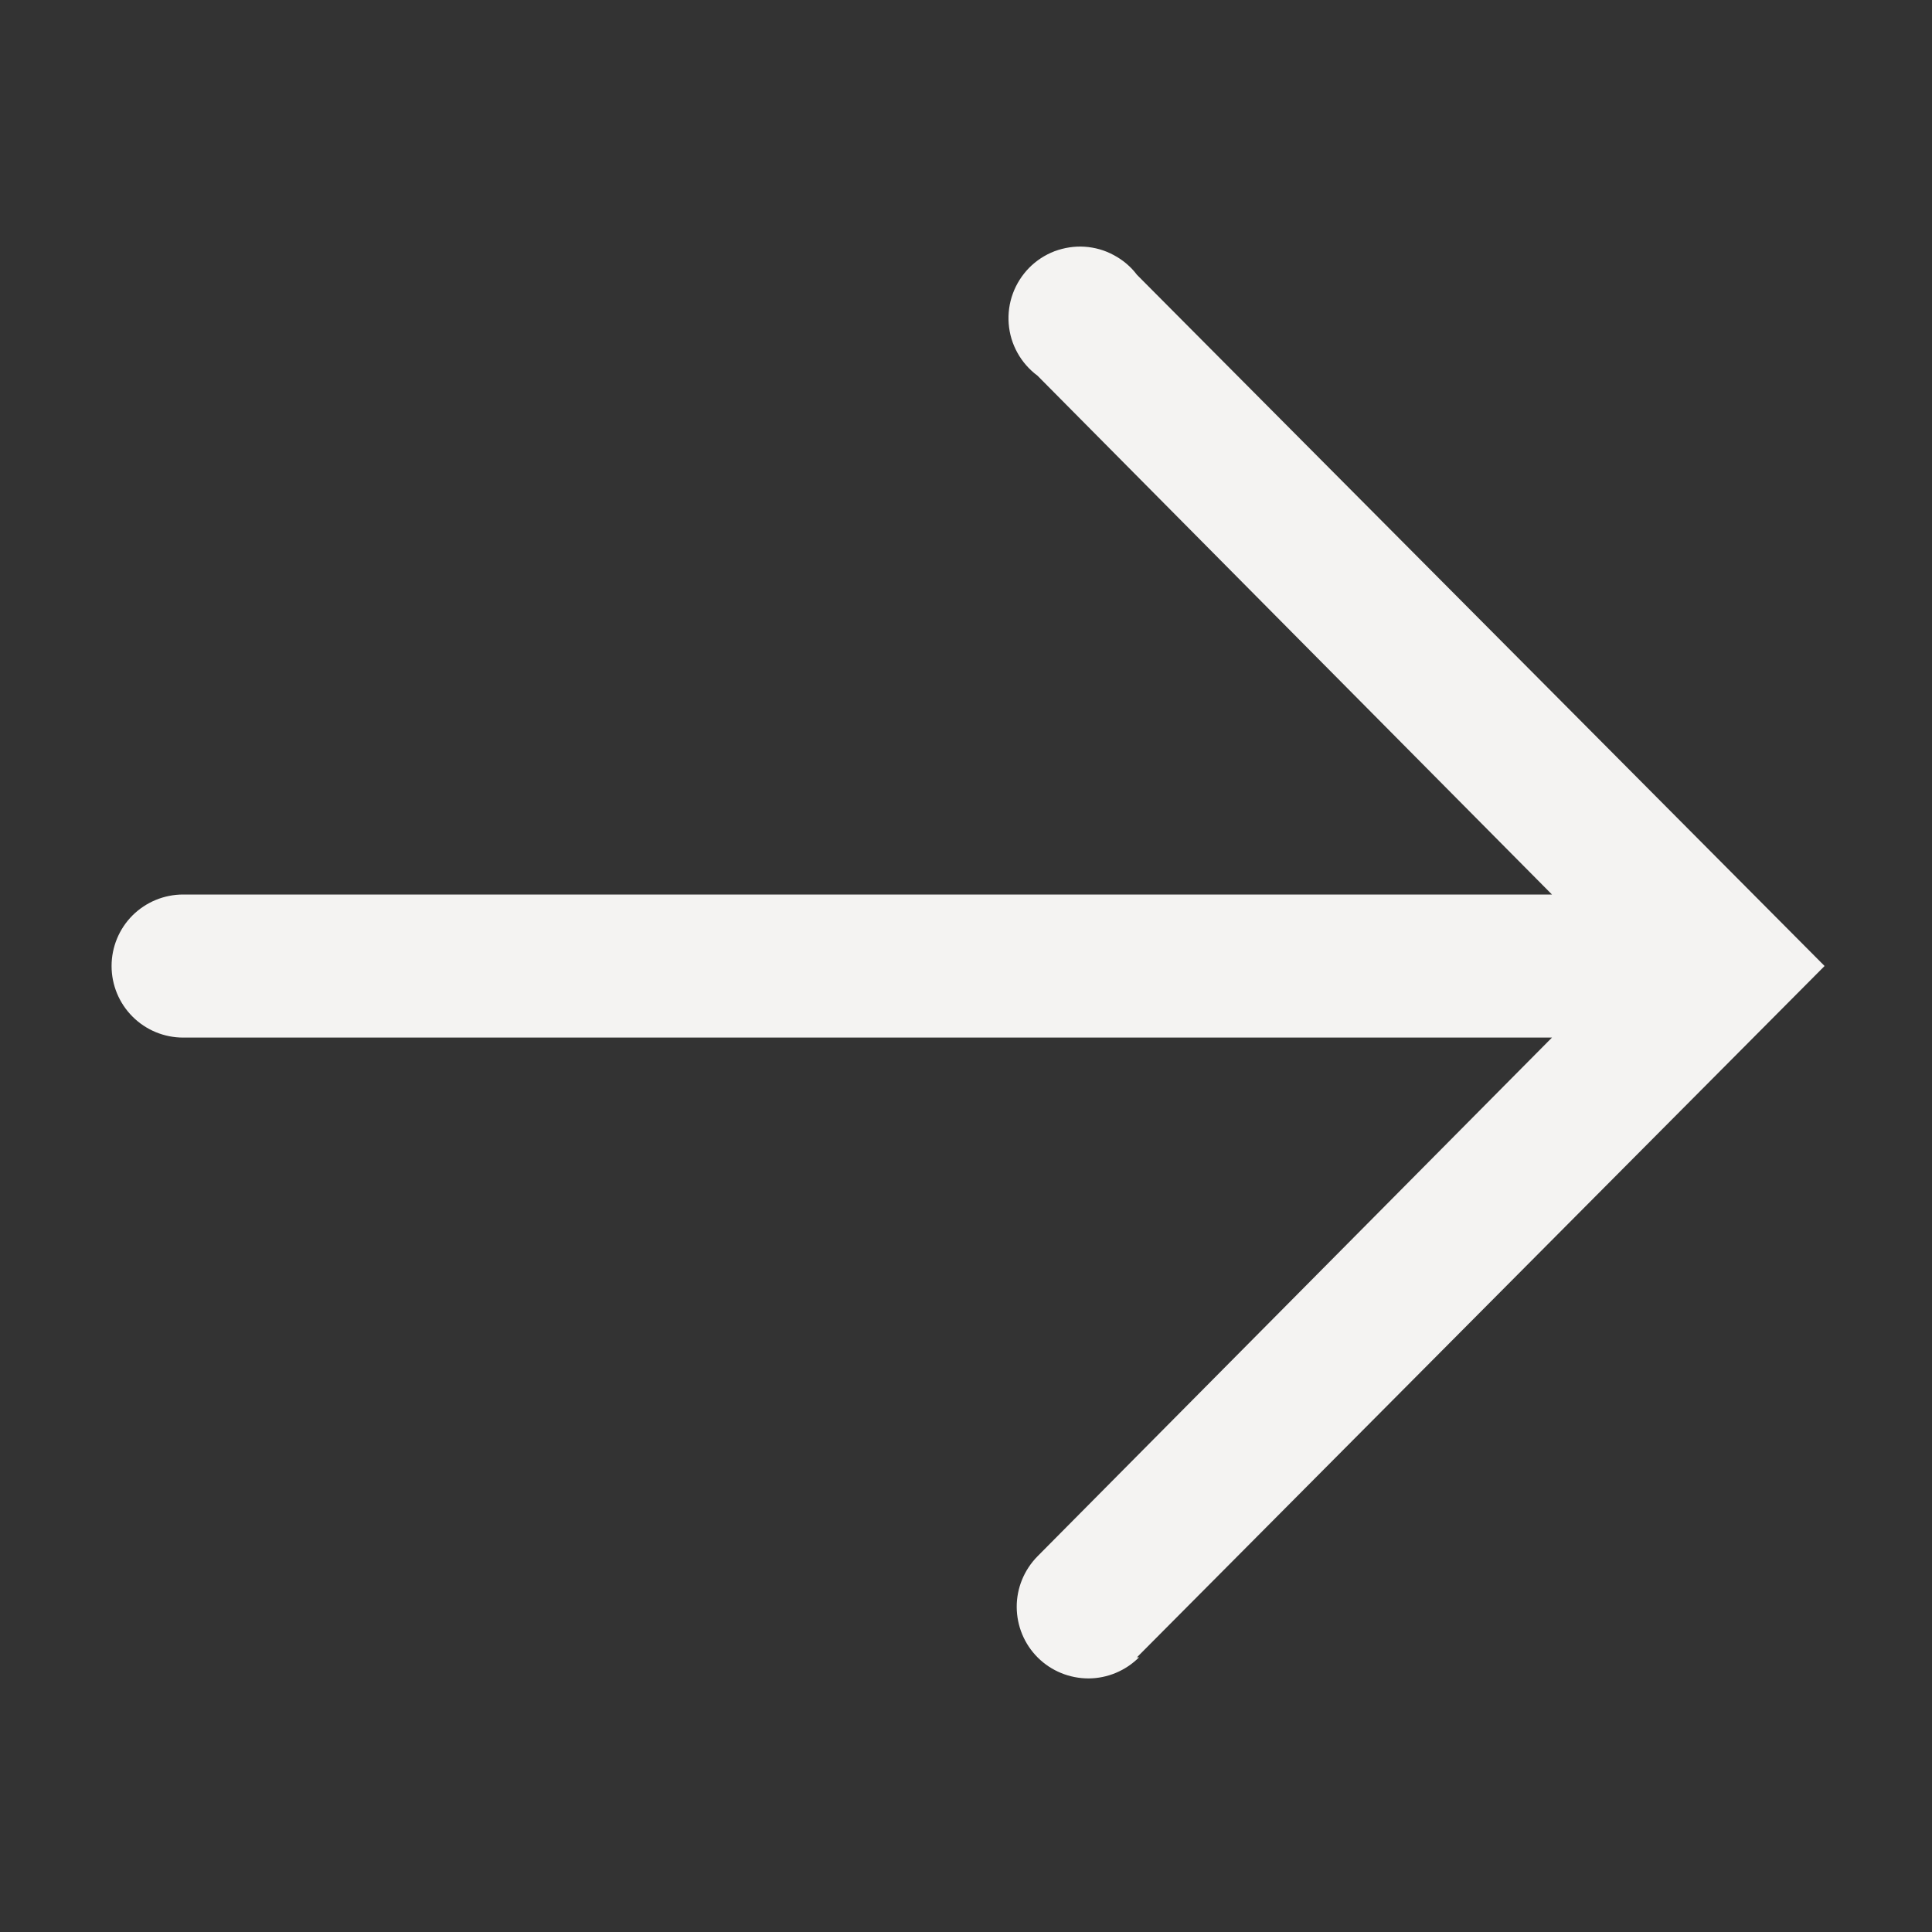 <?xml version="1.0" encoding="UTF-8"?> <svg xmlns="http://www.w3.org/2000/svg" width="20" height="20" viewBox="0 0 20 20" fill="none"><rect x="0" y="0" width="20" height="20" fill="#333333" stroke="none"/><g clip-path="url(#clip0_2310_295)"><path d="M11.77 17.156L18.888 10L11.77 2.845C11.706 2.76 11.624 2.691 11.53 2.641C11.437 2.59 11.334 2.561 11.228 2.554C11.122 2.547 11.016 2.564 10.916 2.601C10.817 2.639 10.727 2.698 10.653 2.773C10.579 2.849 10.521 2.94 10.485 3.039C10.448 3.139 10.434 3.245 10.442 3.351C10.45 3.457 10.481 3.56 10.533 3.653C10.584 3.745 10.655 3.826 10.74 3.889L16.066 9.26H1.896C1.699 9.26 1.511 9.338 1.372 9.476C1.233 9.615 1.155 9.804 1.155 10C1.155 10.197 1.233 10.385 1.372 10.524C1.511 10.663 1.699 10.741 1.896 10.741L16.066 10.741L10.74 16.111C10.602 16.251 10.524 16.44 10.525 16.636C10.526 16.833 10.604 17.021 10.744 17.16C10.883 17.298 11.072 17.375 11.269 17.375C11.465 17.374 11.653 17.295 11.792 17.156H11.77Z" fill="#F4F3F2"></path></g><defs><clipPath id="clip0_2310_295"><rect width="20" height="20" fill="white" transform="matrix(0 1 -1 0 20 0)"></rect></clipPath></defs></svg> 